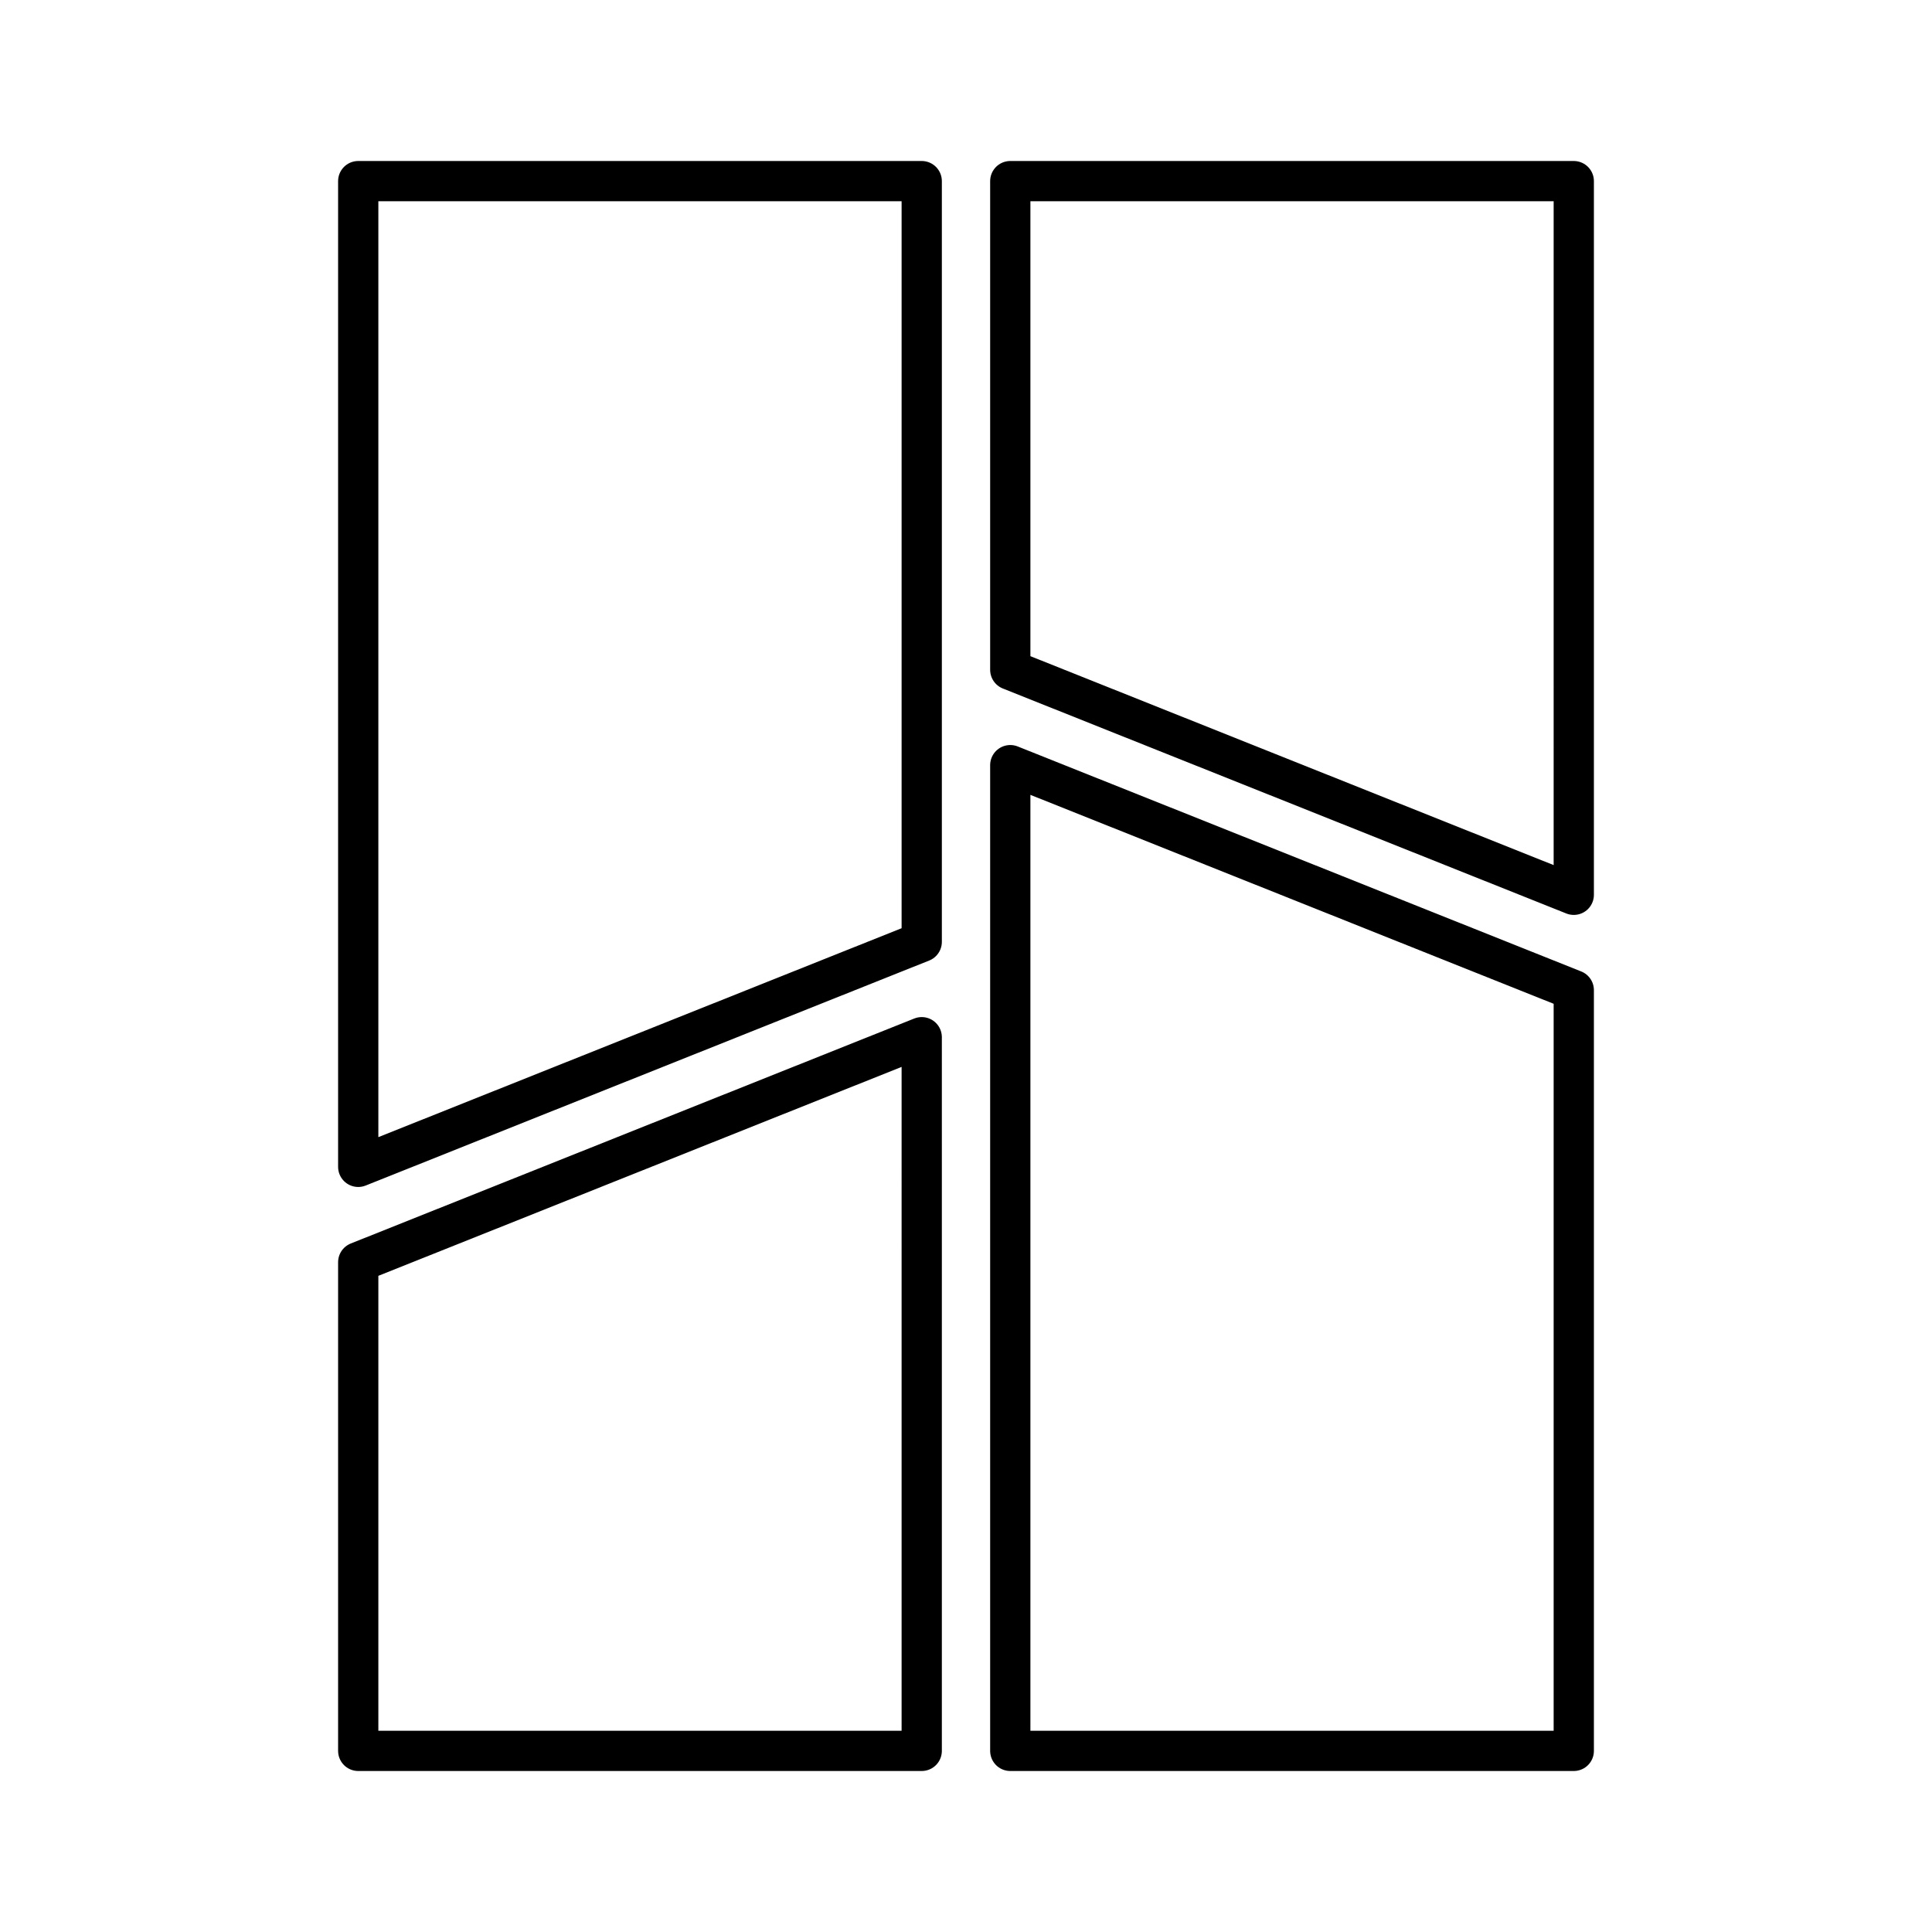 <?xml version="1.0" encoding="utf-8"?>
<!-- Generator: www.svgicons.com -->
<svg xmlns="http://www.w3.org/2000/svg" width="800" height="800" viewBox="0 0 48 48">
<path fill="none" stroke="currentColor" stroke-linecap="round" stroke-linejoin="round" d="M25.1 19.01V43.5h14V24.6zm0-14.51v12.141l14 5.59V4.5zM8.9 28.99V4.5h14v18.9zm0 14.51V31.359l14-5.59V43.5z"/>
</svg>